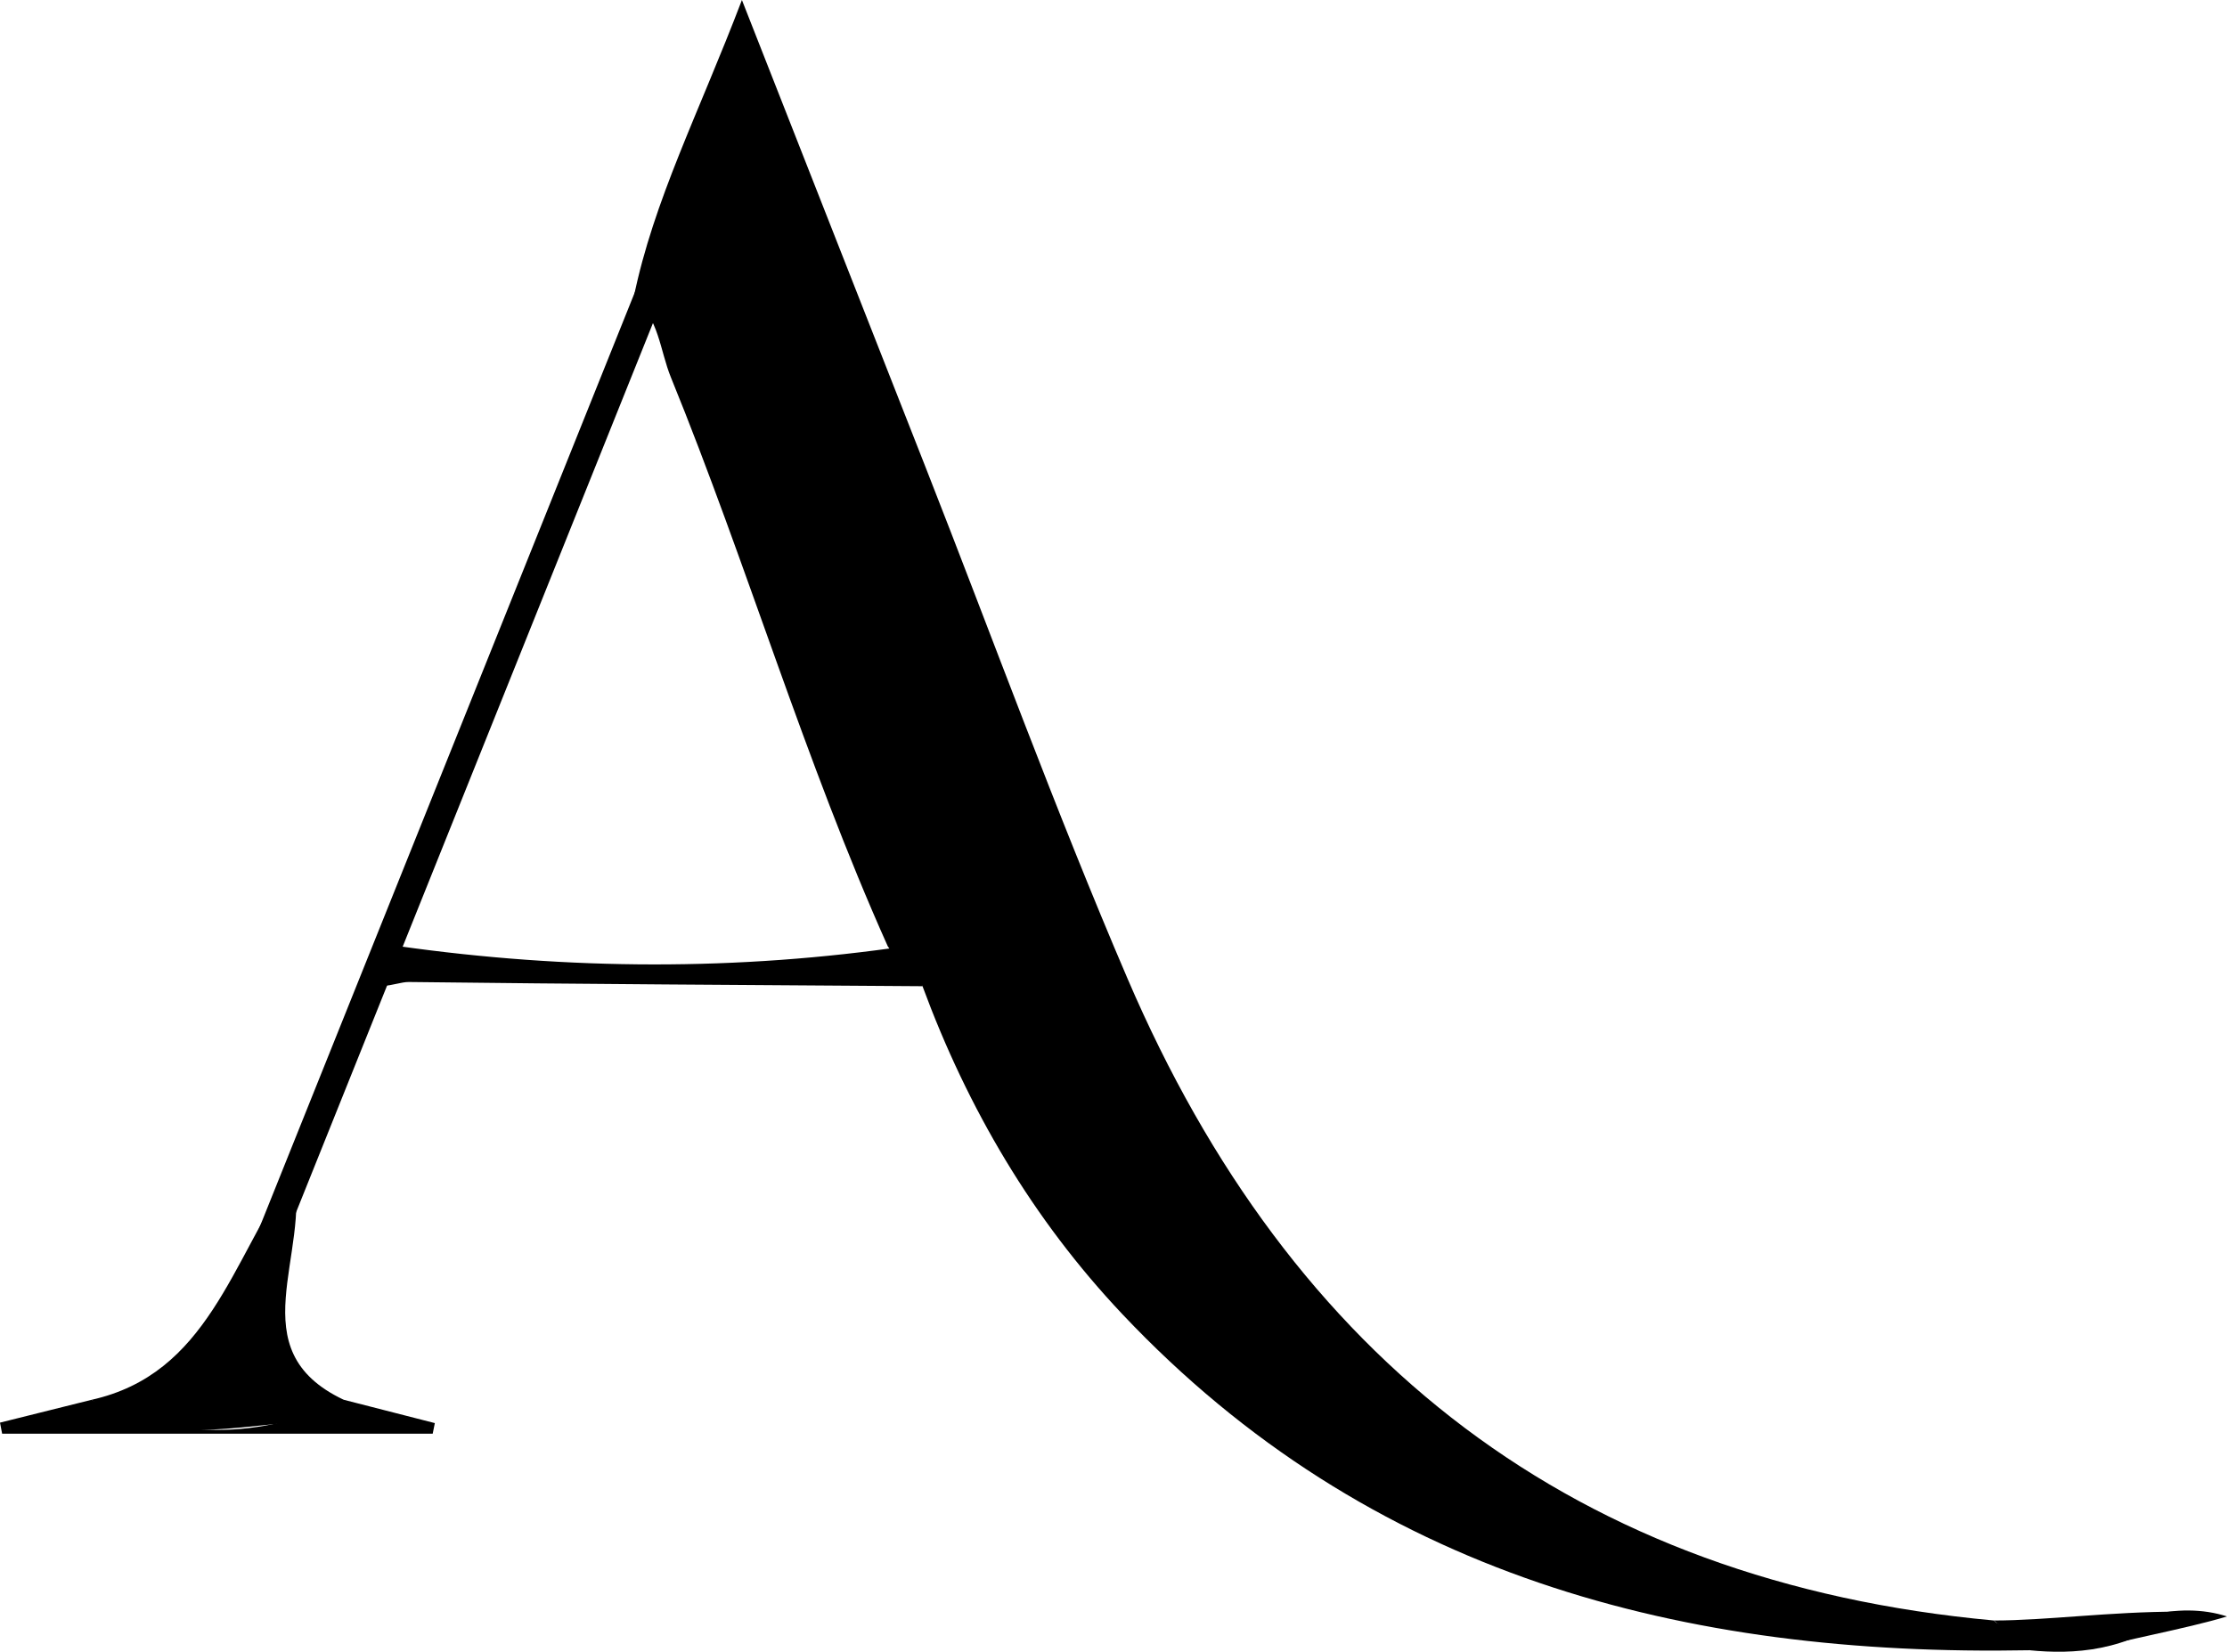 <svg xmlns="http://www.w3.org/2000/svg" id="Calque_2" viewBox="0 0 288.245 213.847"><defs><style>      .cls-1 {        stroke: #000;        stroke-miterlimit: 10;        stroke-width: 3.664px;      }    </style></defs><g id="favicon"><path d="M262.694,213.65c-44.839.846-85.491-9.689-117.43-43.516-11.602-12.288-20.017-26.612-25.861-42.453-1.039-2.119-3.226-3.249-4.498-5.173-10.756-24.015-18.152-49.313-28.068-73.65-1.432-3.515-1.542-7.682-4.817-10.349,2.577-12.576,8.442-23.901,14.007-38.509,8.544,21.74,16.142,41.071,23.738,60.403,8.688,22.113,16.811,44.467,26.173,66.291,21.152,49.311,57.897,78.132,112.135,83.105,1.311,1.559,5.822-.719,4.621,3.851Z"></path><path d="M11.821,181.234c15.062-3.346,18.071-17.778,26.139-29.784,2.4,11.028-7.18,23.289,6.522,29.77-.159,1.059.319,2.832-1.229,2.781-10.523-.349-21.497,4.169-31.432-2.767Z"></path><path d="M51.62,122.496c21.955,3.103,43.908,3.212,65.86-.031,1.772,1.322,2.014,3.207,1.923,5.216-22.161-.157-44.323-.272-66.483-.546-1.874-.023-5.066,1.931-5.462-1.742-.253-2.348,2.15-2.783,4.162-2.896Z"></path><path d="M11.821,181.234c10.889,5.171,21.776,5.211,32.661-.014,3.933,1.008,7.867,2.015,11.8,3.023-.093.458-.186.917-.278,1.375H.277c-.092-.479-.185-.957-.277-1.436,3.94-.983,7.881-1.965,11.821-2.948Z"></path><path d="M262.694,213.65c-1.54-1.284-3.081-2.567-4.621-3.851,6.77,0,15.012-1.145,23.879-1.145-6.59,5.246-13.691,5.548-19.258,4.997Z"></path><path d="M270.696,213.517c3.112-4.023,11.281-6.302,17.549-4.24-5.513,1.649-13.853,3.135-17.549,4.24Z"></path><line class="cls-1" x1="84.132" y1="37.862" x2="35.007" y2="160.292"></line></g></svg>